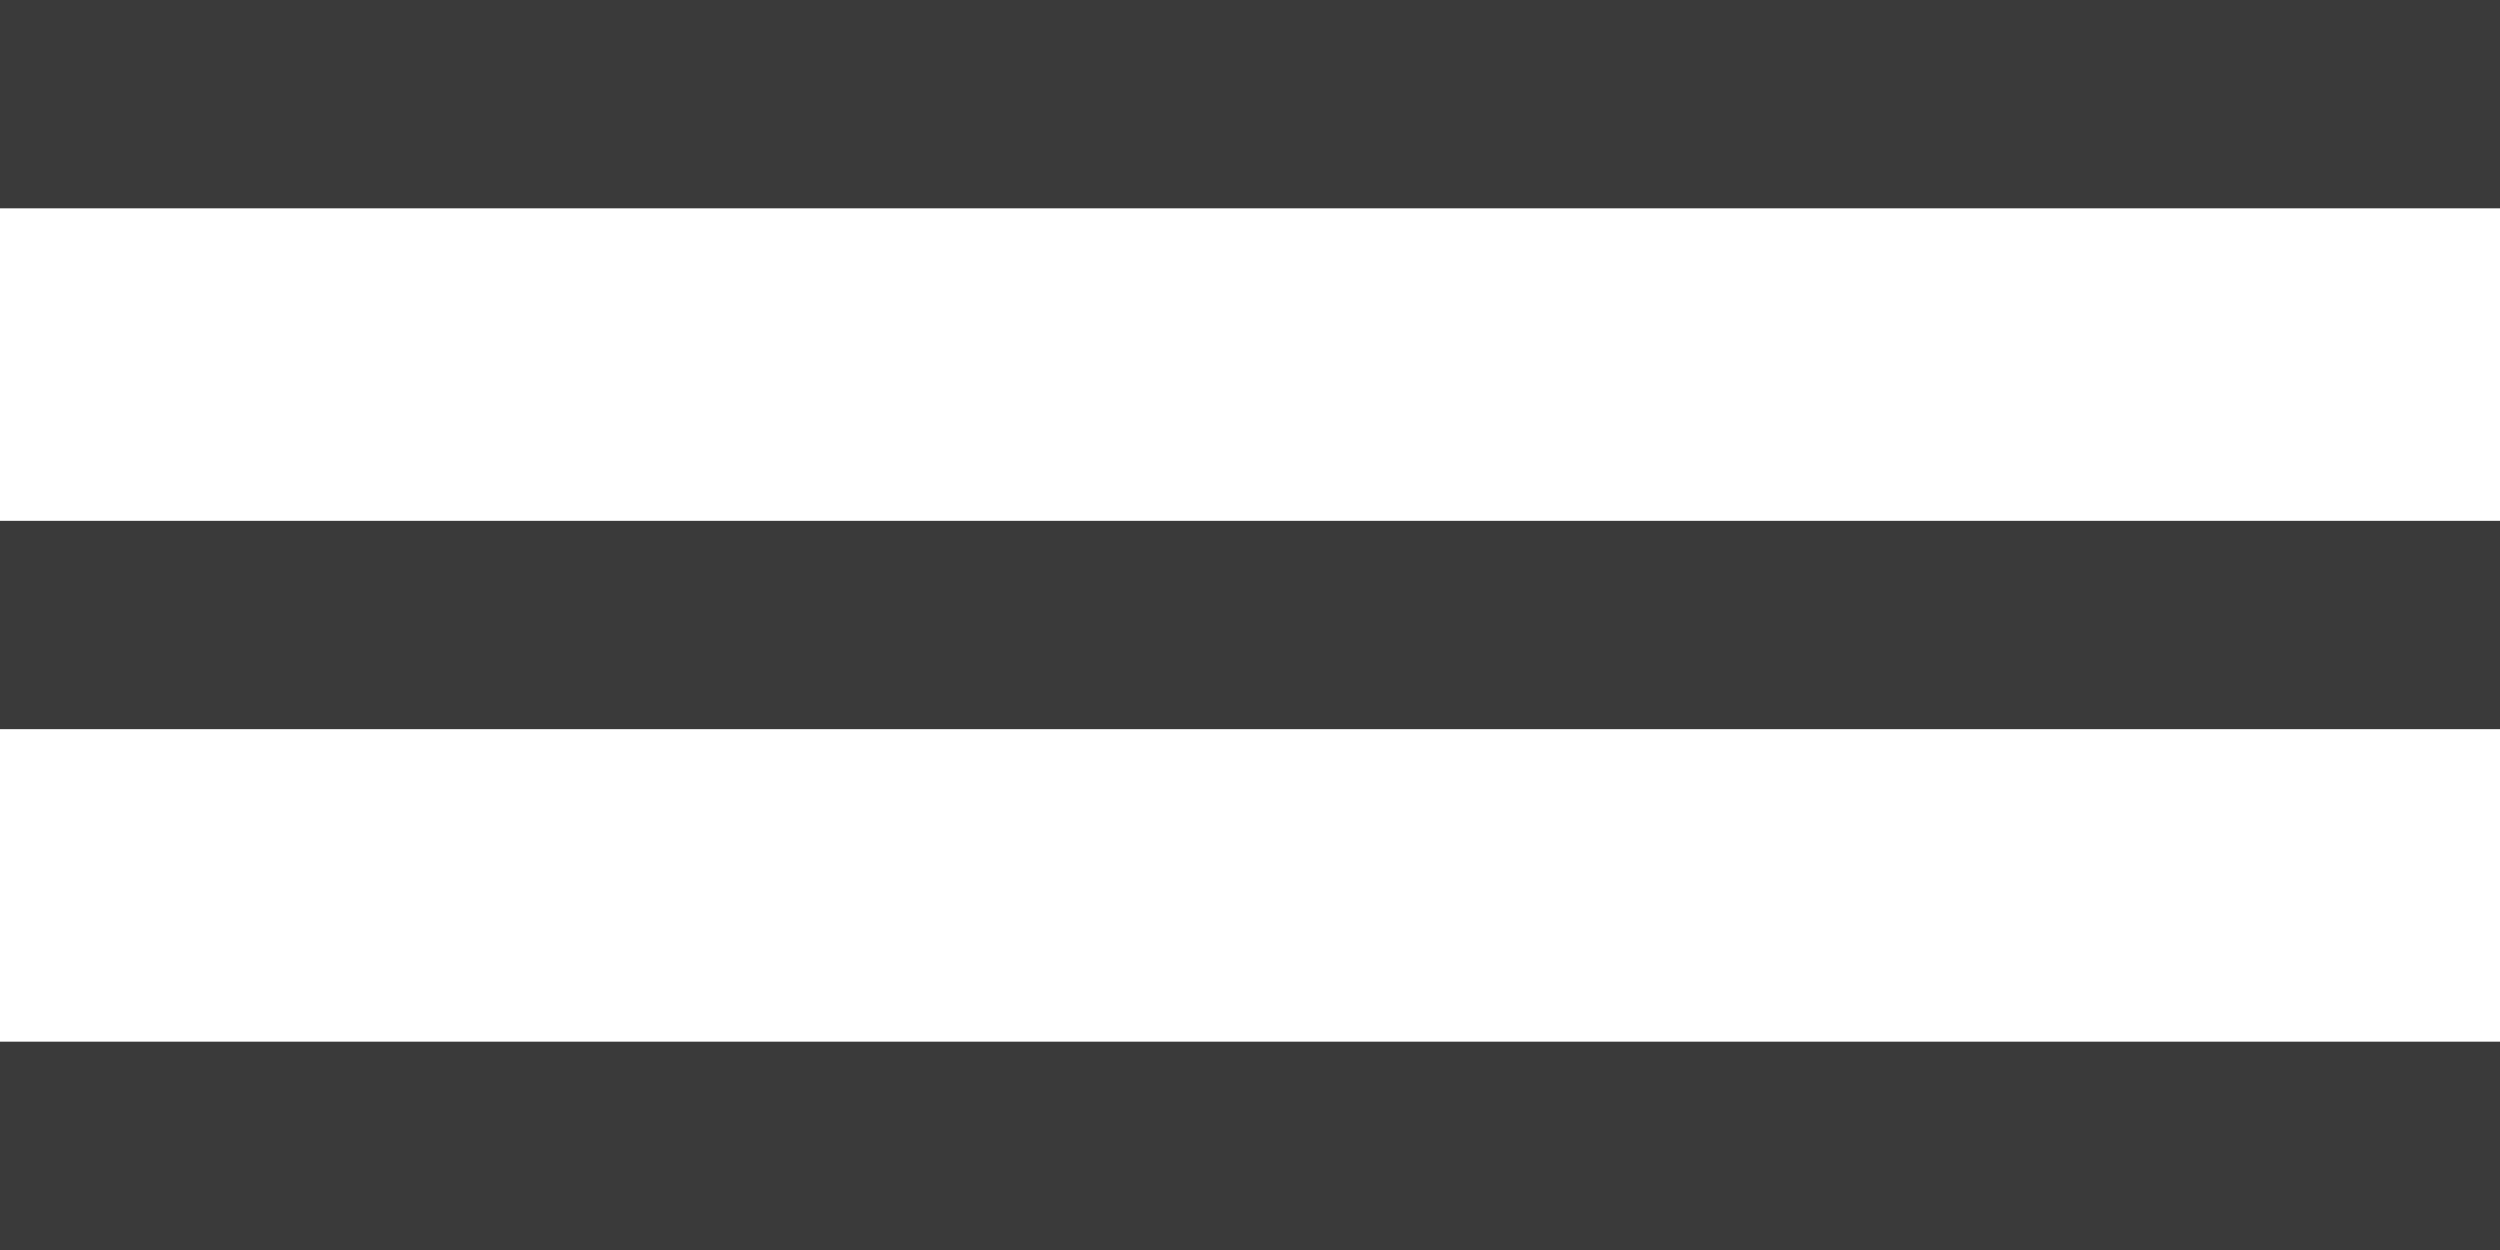 <?xml version="1.0" encoding="utf-8"?>
<!-- Generator: Adobe Illustrator 23.0.2, SVG Export Plug-In . SVG Version: 6.00 Build 0)  -->
<svg version="1.1" id="Layer_1" xmlns="http://www.w3.org/2000/svg" xmlns:xlink="http://www.w3.org/1999/xlink" x="0px" y="0px"
	 viewBox="0 0 24 12" style="enable-background:new 0 0 24 12;" xml:space="preserve">
<style type="text/css">
	.st0{fill-rule:evenodd;clip-rule:evenodd;fill:#3A3A3A;}
</style>
<title>navicon</title>
<desc>Created with Sketch.</desc>
<g id="navicon">
	<rect id="Rectangle" y="5" class="st0" width="24" height="2"/>
	<rect id="Rectangle_1_" class="st0" width="24" height="2"/>
	<rect id="Rectangle-Copy" y="10" class="st0" width="24" height="2"/>
</g>
</svg>
